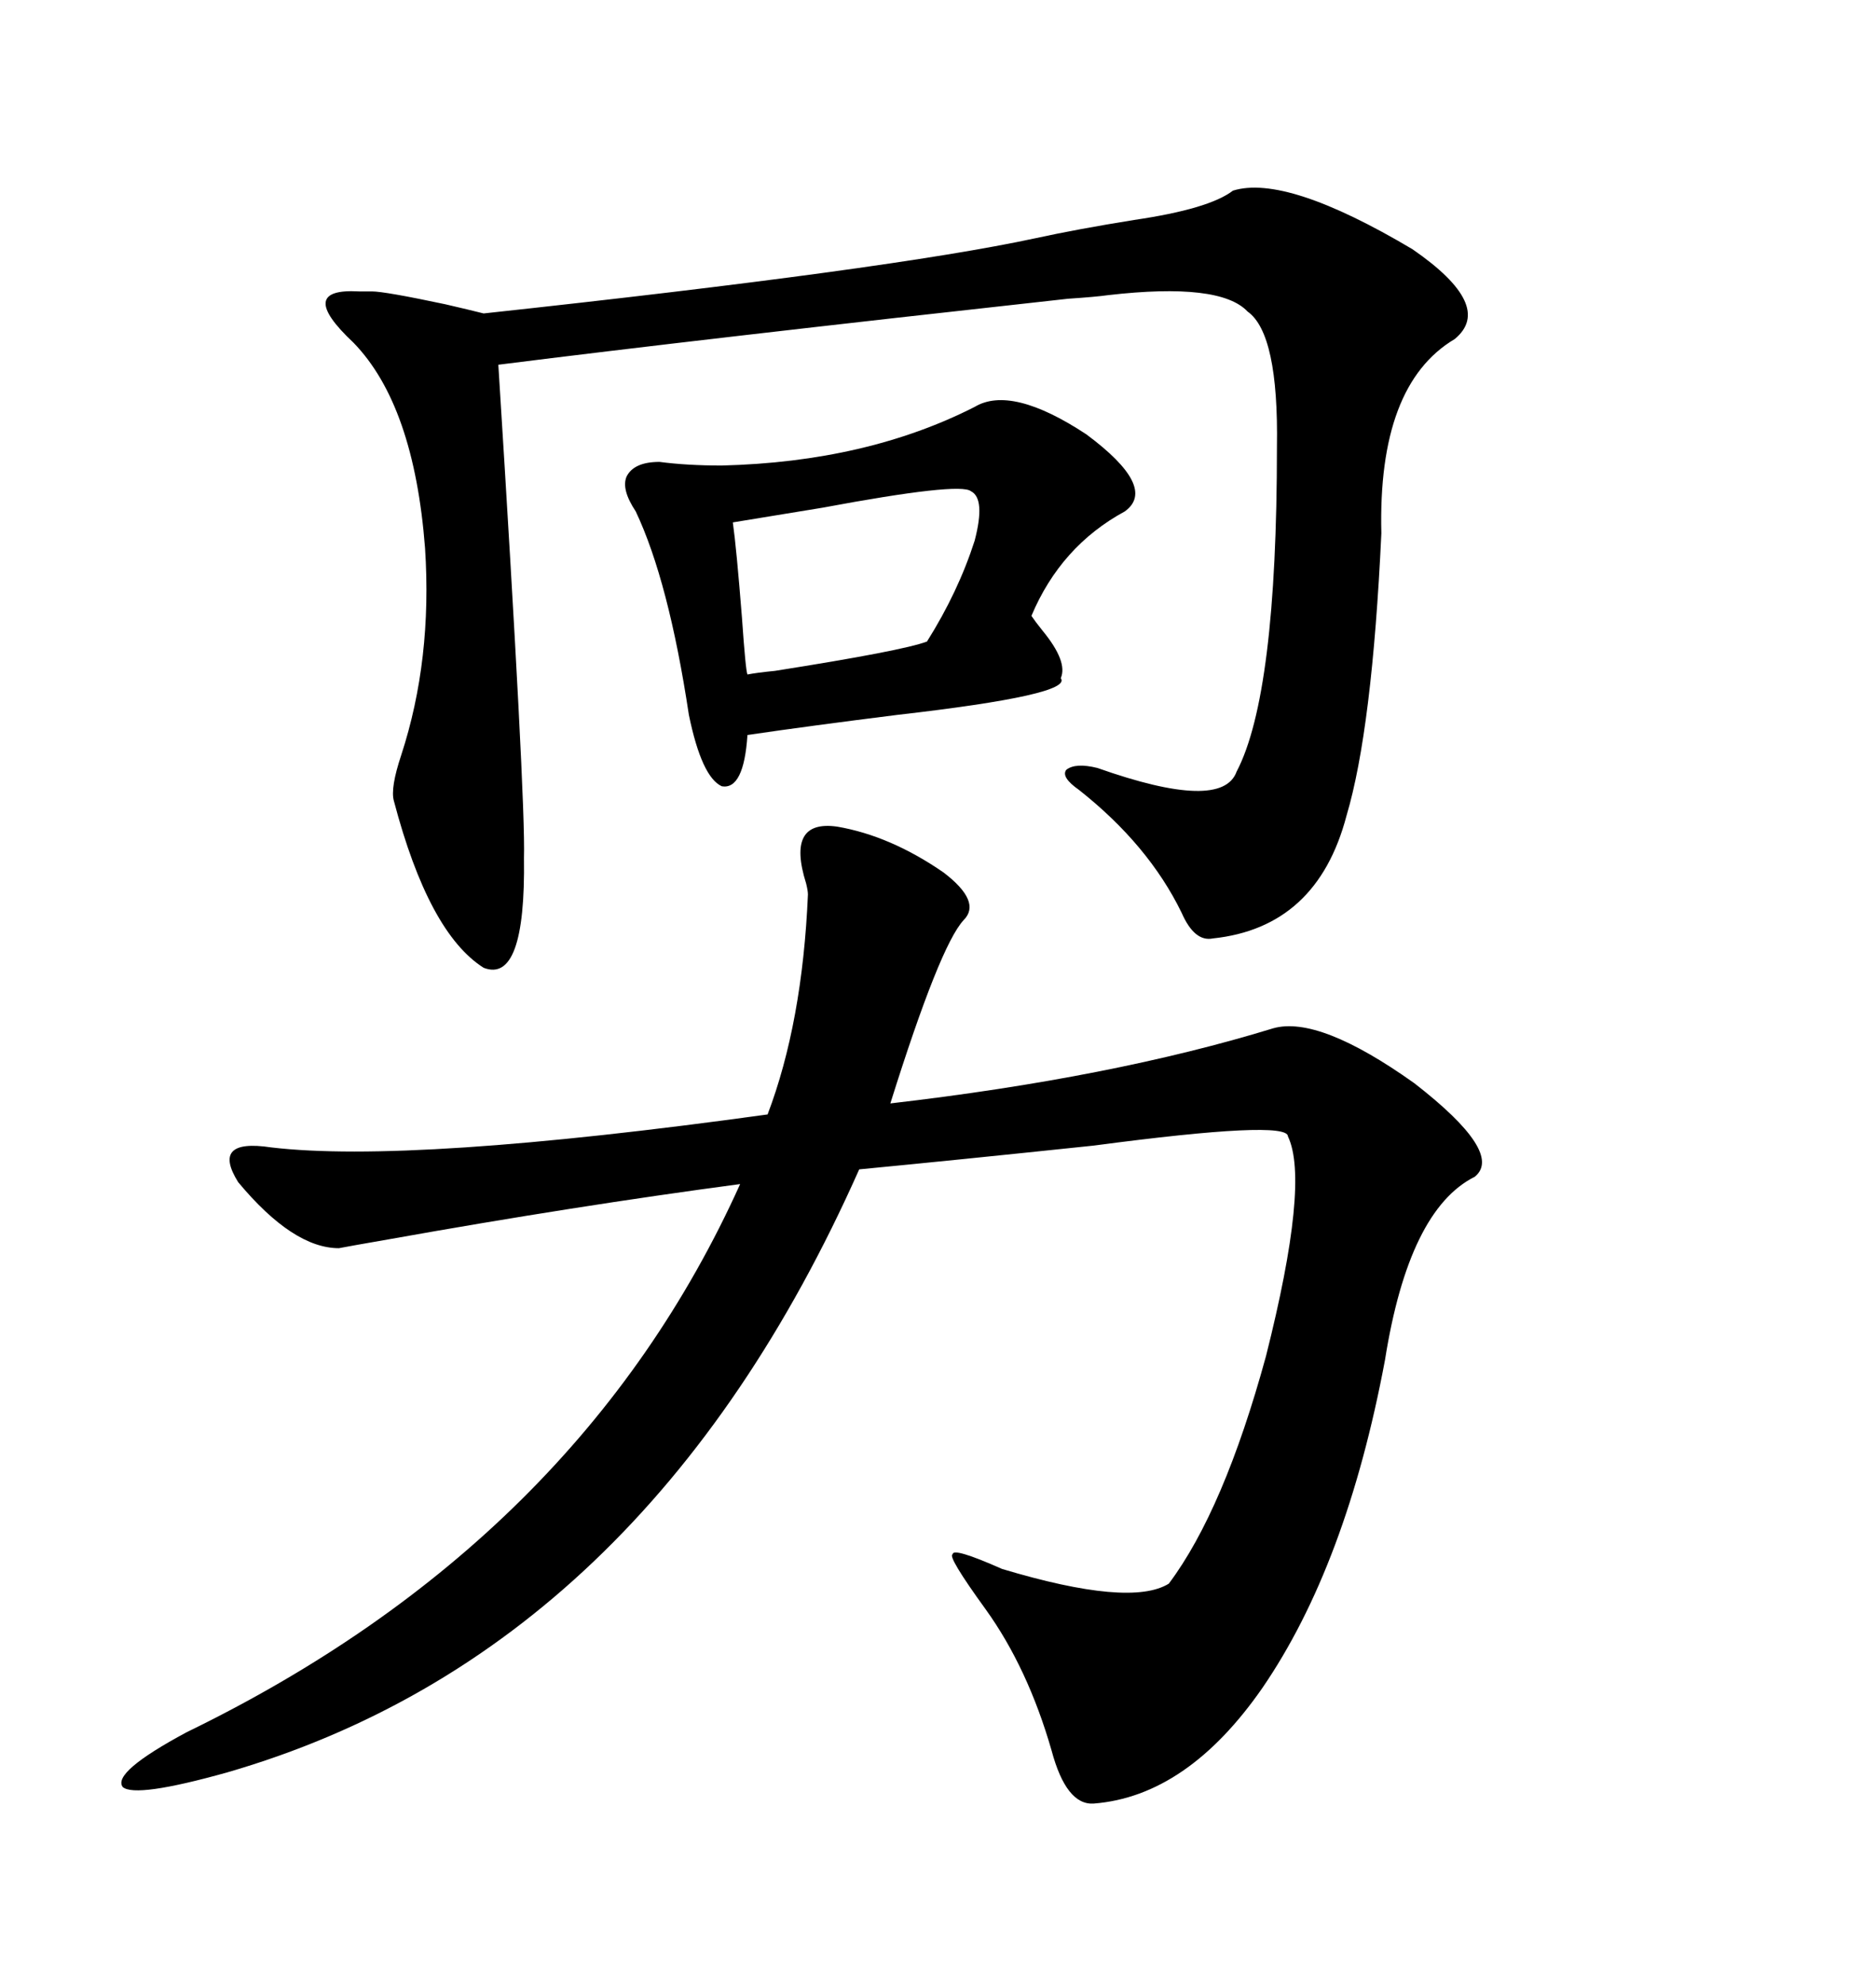 <svg xmlns="http://www.w3.org/2000/svg" xmlns:xlink="http://www.w3.org/1999/xlink" width="300" height="317.285"><path d="M133.89 132.13L133.89 132.13Q142.38 133.59 150.88 139.45L150.88 139.45Q157.03 144.14 154.10 147.07L154.10 147.07Q150.29 151.17 142.38 176.37L142.38 176.37Q177.83 172.27 203.61 164.36L203.61 164.36Q210.94 162.30 226.17 173.14L226.17 173.14Q240.53 184.28 235.84 188.09L235.84 188.09Q225.29 193.36 221.48 217.38L221.48 217.38Q215.33 250.20 201.86 269.82L201.86 269.82Q189.84 287.11 174.90 288.28L174.90 288.28Q170.51 288.57 168.16 279.79L168.16 279.79Q164.36 266.60 157.62 257.23L157.62 257.23Q151.46 248.73 152.34 248.44L152.34 248.44Q152.34 247.27 160.25 250.78L160.25 250.78Q180.76 256.93 186.91 253.13L186.91 253.13Q195.70 241.41 202.44 216.80L202.44 216.80Q209.47 188.96 205.96 181.64L205.96 181.64Q205.96 179.00 174.90 183.11L174.90 183.11Q152.64 185.45 137.40 186.91L137.40 186.91Q103.13 263.96 36.33 283.30L36.33 283.30Q21.68 287.40 19.63 285.64L19.63 285.64Q17.87 283.30 29.88 276.86L29.88 276.86Q92.58 246.39 118.36 189.26L118.36 189.26Q91.99 192.77 62.40 198.05L62.40 198.05Q55.66 199.22 54.20 199.51L54.20 199.51Q46.88 199.51 38.09 188.96L38.09 188.96Q33.69 181.93 43.36 183.40L43.36 183.40Q65.63 186.04 122.75 178.13L122.75 178.13Q128.32 163.48 129.20 142.97L129.20 142.97Q129.20 142.38 128.91 141.21L128.91 141.21Q125.68 130.96 133.89 132.13ZM197.17 30.47L197.17 30.47Q205.66 27.83 225.88 39.84L225.88 39.84Q239.06 48.93 232.62 54.20L232.62 54.20Q220.31 61.52 220.90 85.25L220.90 85.25Q219.43 116.60 215.33 130.37L215.33 130.37Q210.64 148.24 193.95 150L193.95 150Q191.02 150.59 188.96 145.90L188.96 145.90Q183.69 135.06 172.56 126.27L172.56 126.27Q169.63 124.22 170.51 123.05L170.51 123.05Q171.97 121.88 175.49 122.75L175.49 122.75Q195.41 129.79 197.75 123.34L197.75 123.34Q204.20 111.04 204.20 71.48L204.20 71.48Q204.49 53.32 199.51 49.80L199.51 49.80Q195.12 45.12 177.25 47.17L177.25 47.17Q175.20 47.46 170.80 47.75L170.80 47.75Q112.21 54.20 79.69 58.30L79.69 58.30Q84.08 128.03 83.79 137.11L83.79 137.11Q84.08 157.32 77.34 154.69L77.34 154.69Q68.55 149.12 62.99 128.03L62.99 128.03Q62.40 125.98 64.16 120.70L64.16 120.70Q69.14 105.47 67.97 87.60L67.97 87.60Q66.21 64.75 56.54 54.79L56.54 54.79Q47.17 46.00 57.42 46.58L57.42 46.58Q58.89 46.58 59.47 46.58L59.47 46.58Q61.52 46.58 71.19 48.63L71.19 48.63Q75 49.51 77.34 50.10L77.34 50.10Q142.38 43.07 165.53 38.09L165.53 38.09Q172.27 36.62 181.35 35.16L181.35 35.16Q193.36 33.40 197.17 30.47ZM155.86 65.04L155.86 65.04Q161.72 61.52 173.73 69.43L173.73 69.43Q185.16 77.93 179.88 81.74L179.88 81.74Q169.63 87.30 164.94 98.44L164.94 98.44Q165.53 99.32 166.70 100.78L166.70 100.78Q170.80 105.76 169.63 108.40L169.63 108.40Q171.68 111.04 143.55 114.26L143.55 114.26Q129.49 116.02 119.53 117.48L119.53 117.48Q118.95 126.27 115.43 125.68L115.43 125.68Q112.21 124.22 110.16 114.26L110.16 114.26Q106.93 92.87 101.66 81.74L101.66 81.74Q99.32 78.22 100.20 76.17L100.20 76.17Q101.37 73.83 105.47 73.83L105.47 73.83Q109.86 74.41 115.43 74.41L115.43 74.41Q138.57 73.83 155.86 65.04ZM155.27 78.52L155.27 78.52Q153.52 77.05 131.54 81.15L131.54 81.15Q122.46 82.62 117.19 83.50L117.19 83.50Q117.77 87.60 118.65 98.73L118.65 98.73Q119.24 107.23 119.53 107.81L119.53 107.81Q121.00 107.52 123.93 107.23L123.93 107.23Q144.43 104.00 148.24 102.54L148.24 102.54Q153.22 94.63 155.86 86.43L155.86 86.43Q157.62 79.69 155.27 78.52Z"/></svg>